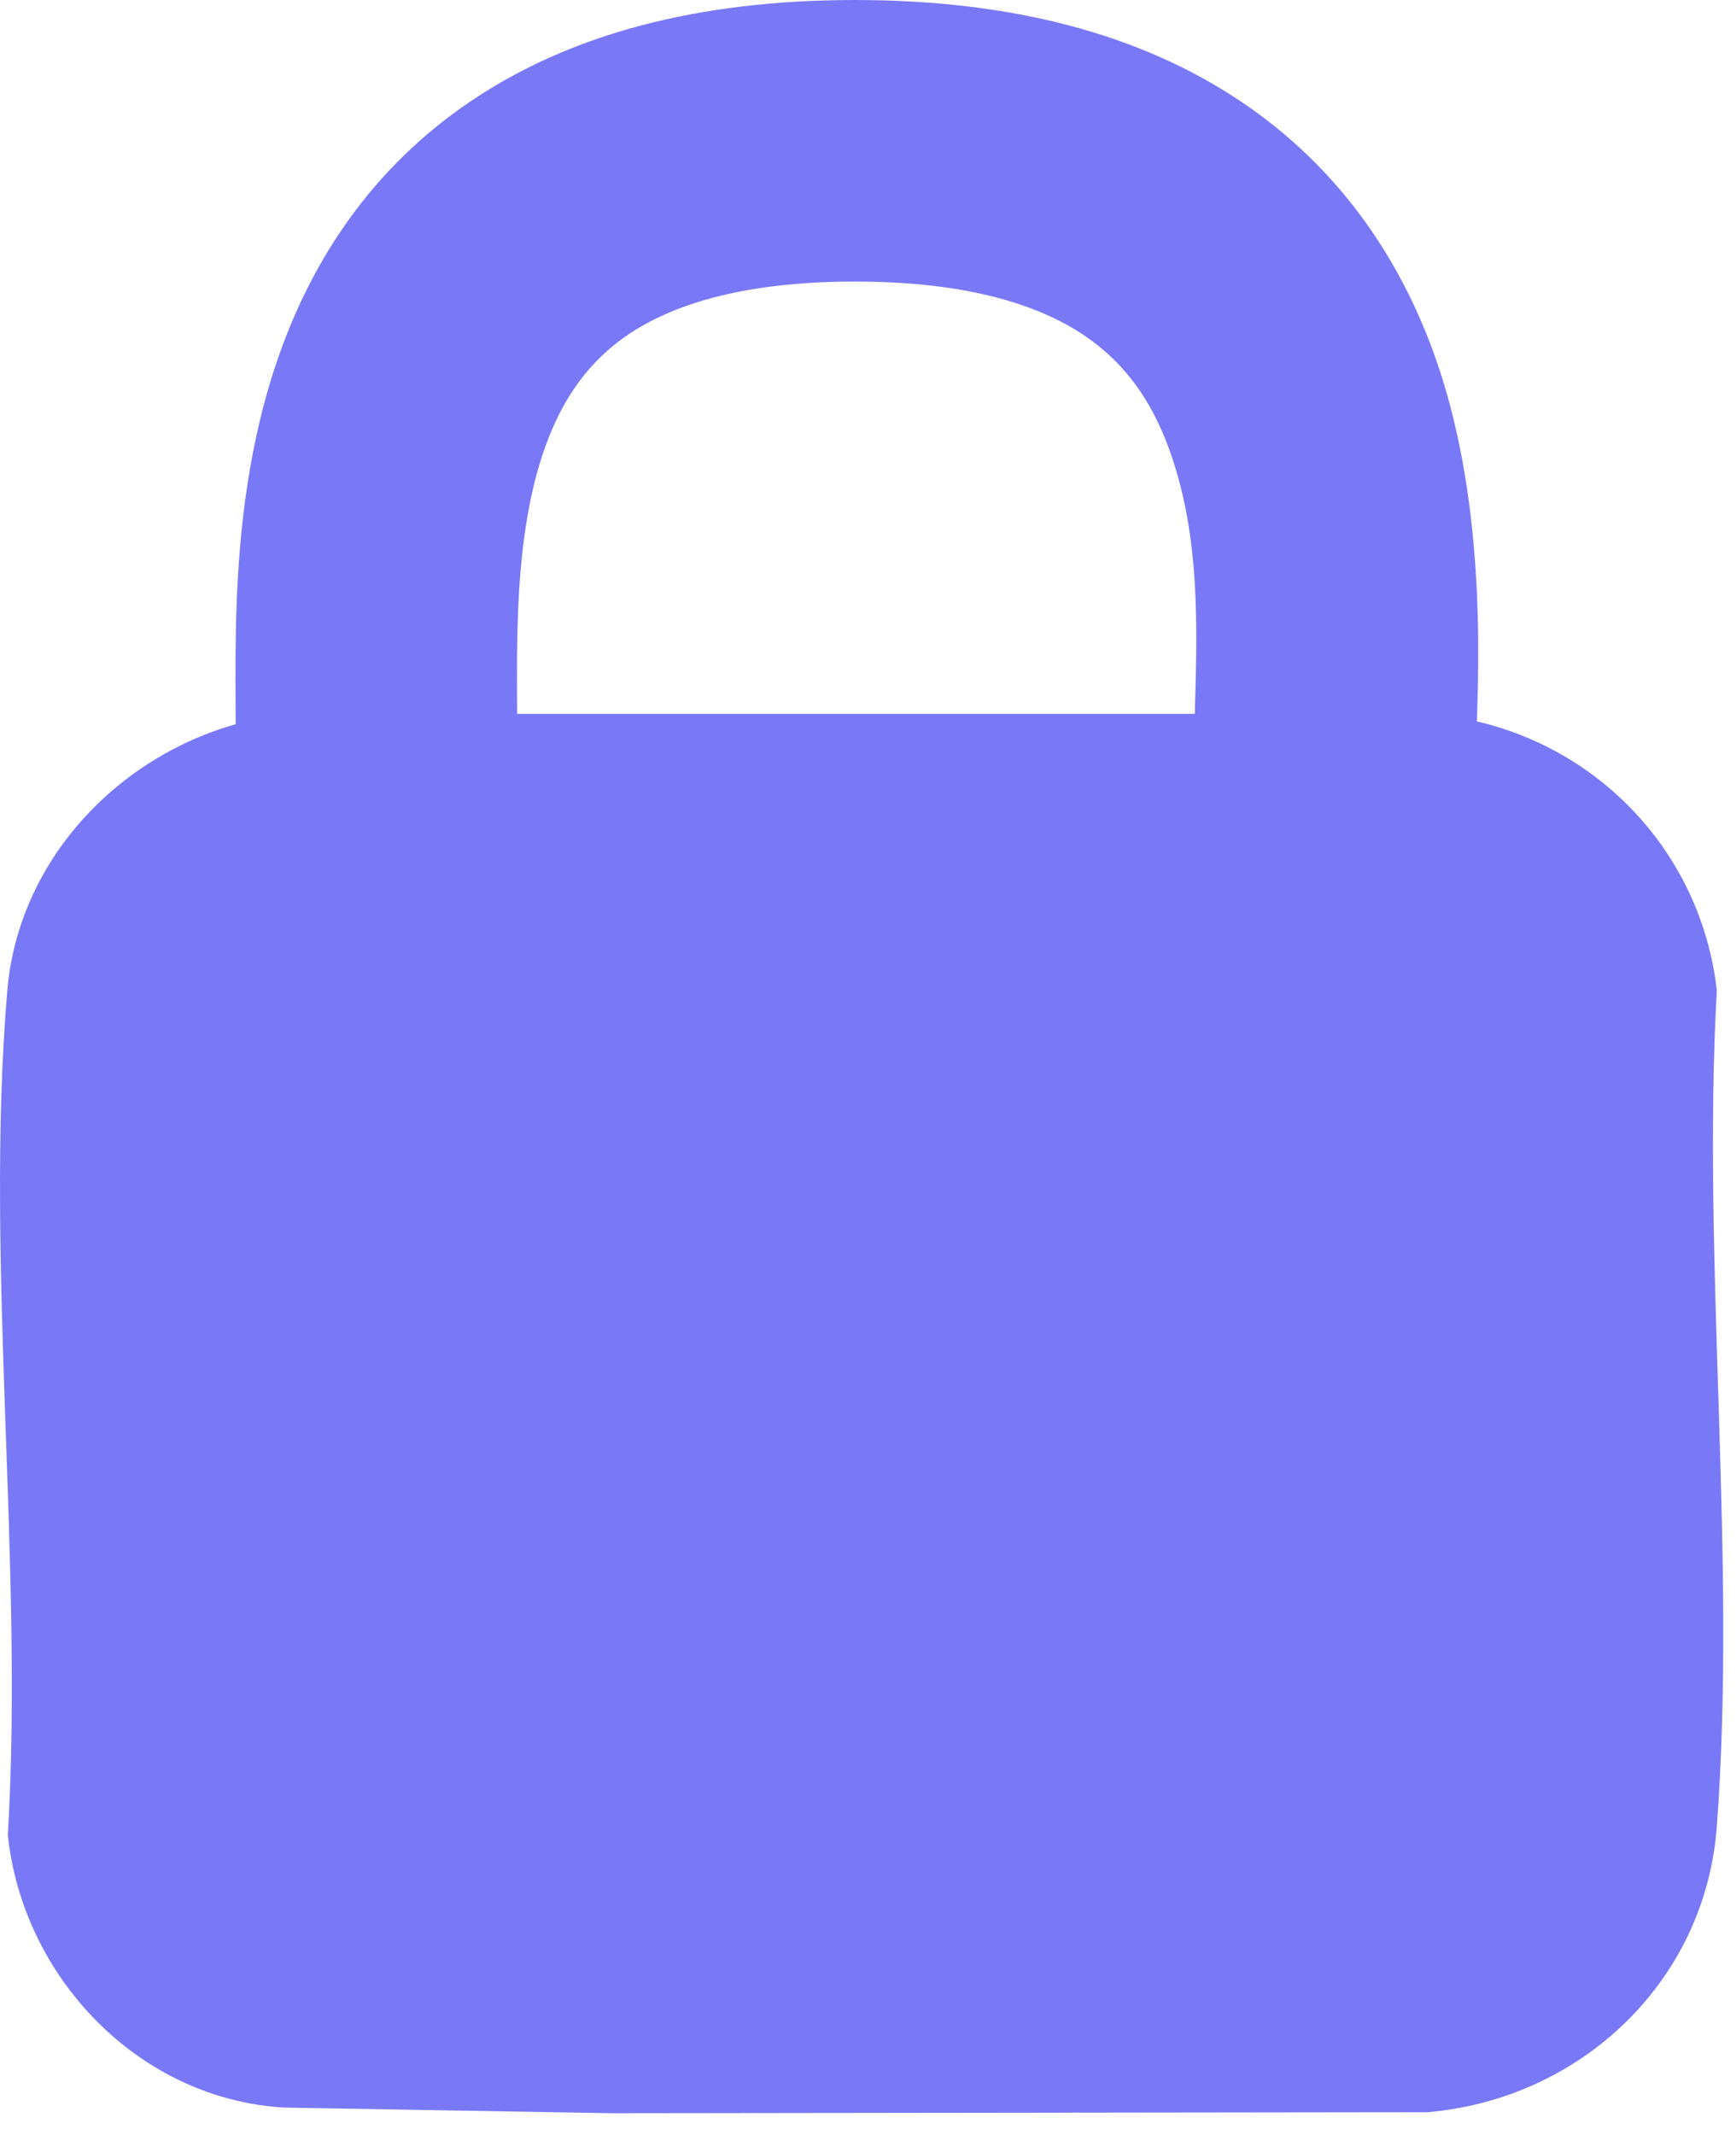 <?xml version="1.0" encoding="UTF-8"?> <svg xmlns="http://www.w3.org/2000/svg" width="74" height="91" viewBox="0 0 74 91" fill="none"><path d="M0.334 78.218C0.976 84.261 5.888 89.45 12.106 89.822H12.084L26.114 90.063L60.856 90.019C67.428 89.45 72.695 84.414 73.182 77.846C74.045 66.351 72.54 53.806 73.182 42.202C72.451 35.83 67.34 30.926 60.878 30.422H12.416C6.198 31.014 0.843 35.962 0.312 42.202C-0.662 53.718 1.02 66.57 0.334 78.218Z" fill="#7979F7"></path><path fill-rule="evenodd" clip-rule="evenodd" d="M22.043 30.06C22.049 31.133 22.056 32.348 21.99 33.383L10.015 32.617C10.052 32.041 10.05 31.236 10.042 29.962C10.036 28.777 10.028 27.315 10.086 25.748C10.203 22.644 10.586 18.772 11.954 14.972C13.351 11.086 15.817 7.179 20.072 4.309C24.29 1.463 29.726 0 36.441 0C43.158 0 48.606 1.463 52.845 4.292C57.118 7.143 59.635 11.031 61.072 14.927C63.338 21.071 63.059 28.101 62.924 31.534C62.899 32.145 62.88 32.642 62.88 33H50.88C50.88 32.107 50.907 31.183 50.935 30.237C51.041 26.634 51.156 22.721 49.813 19.079C49.068 17.057 47.939 15.444 46.184 14.273C44.395 13.079 41.434 12 36.441 12C31.446 12 28.526 13.08 26.783 14.256C25.076 15.408 23.976 17.002 23.245 19.034C22.483 21.152 22.175 23.614 22.078 26.197C22.03 27.473 22.035 28.693 22.042 29.895C22.043 29.949 22.043 30.004 22.043 30.06Z" fill="#7979F7"></path></svg> 